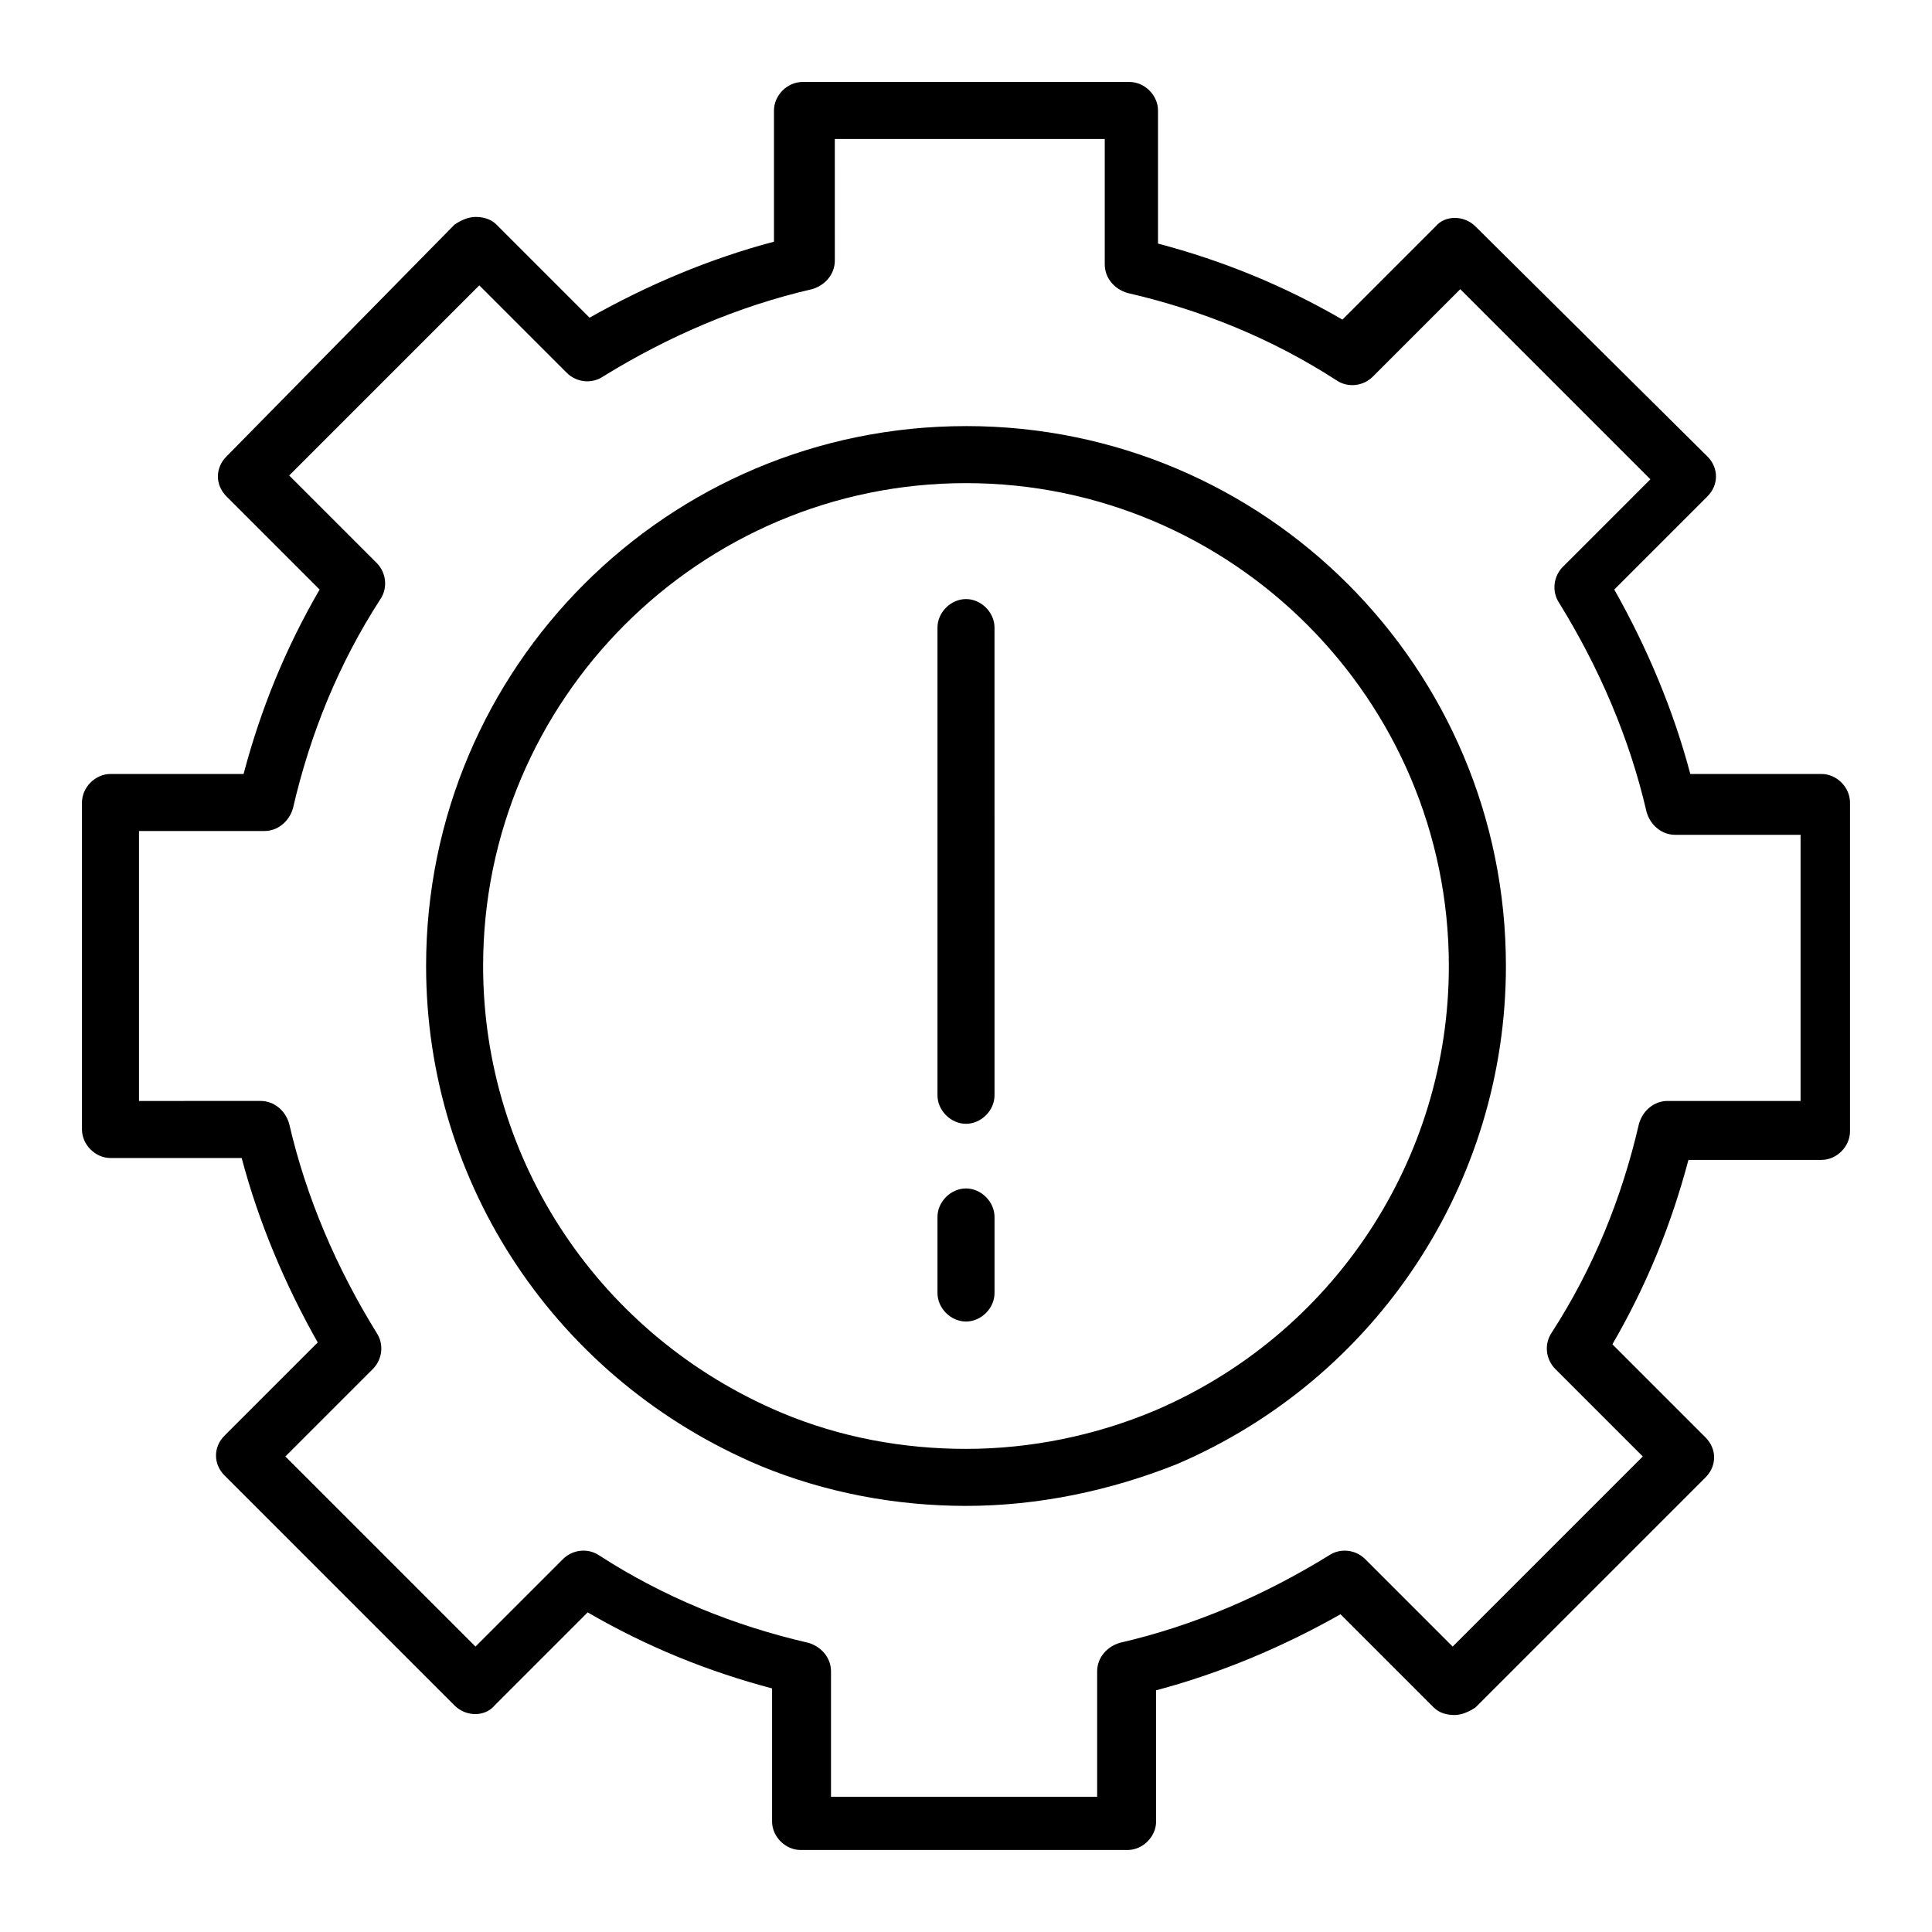 <?xml version="1.0" encoding="UTF-8"?>
<!-- Uploaded to: ICON Repo, www.iconrepo.com, Generator: ICON Repo Mixer Tools -->
<svg fill="#000000" width="800px" height="800px" version="1.1" viewBox="144 144 512 512" xmlns="http://www.w3.org/2000/svg">
 <g>
  <path d="m400 256.92c-79.098 0-143.08 63.984-143.08 143.08 0 57.938 34.762 109.83 88.672 132.5 17.129 7.055 35.77 10.578 54.41 10.578 19.145 0 38.289-4.031 55.922-11.082 52.898-22.672 87.16-74.562 87.16-132 0-79.098-63.984-143.08-143.08-143.08zm49.875 260.97c-15.617 6.551-32.746 10.078-49.879 10.078-16.625 0-33.25-3.023-48.871-9.574-47.859-20.152-79.094-66.504-79.094-118.39 0-70.535 57.434-127.97 127.97-127.97 70.531 0 127.96 57.434 127.96 127.97 0 51.387-30.73 97.738-78.09 117.89z"/>
  <path d="m626.71 349.11h-34.762c-4.535-17.129-11.586-33.754-20.152-48.871l24.688-24.688c3.023-3.023 3.023-7.559 0-10.578l-61.465-60.961c-3.023-3.023-8.062-3.023-10.578 0l-24.688 24.688c-15.617-9.07-31.738-15.617-48.871-20.152v-35.266c0-4.031-3.527-7.559-7.559-7.559h-86.652c-4.031 0-7.559 3.527-7.559 7.559v34.762c-17.129 4.535-33.754 11.586-48.871 20.152l-24.688-24.688c-1.512-1.512-3.527-2.016-5.543-2.016s-4.031 1.008-5.543 2.016l-60.453 61.465c-3.023 3.023-3.023 7.559 0 10.578l24.688 24.688c-9.07 15.617-15.617 31.738-20.152 48.871h-35.266c-4.031 0-7.559 3.527-7.559 7.559v86.656c0 4.031 3.527 7.559 7.559 7.559h34.762c4.535 17.129 11.586 33.754 20.152 48.871l-24.688 24.688c-3.023 3.023-3.023 7.559 0 10.578l60.961 60.961c3.023 3.023 8.062 3.023 10.578 0l24.688-24.688c15.617 9.07 31.738 15.617 48.871 20.152v35.262c0 4.031 3.527 7.559 7.559 7.559h86.656c4.031 0 7.559-3.527 7.559-7.559v-34.762c17.129-4.535 33.754-11.586 48.871-20.152l24.688 24.688c1.512 1.512 3.527 2.016 5.543 2.016s4.031-1.008 5.543-2.016l60.961-60.961c3.023-3.023 3.023-7.559 0-10.578l-24.688-24.688c9.07-15.617 15.617-31.738 20.152-48.871h35.258c4.031 0 7.559-3.527 7.559-7.559v-87.156c0-4.031-3.527-7.559-7.559-7.559zm-7.555 86.656h-33.25c-3.527 0-6.551 2.519-7.559 6.047-4.535 19.648-12.09 38.289-23.176 55.418-2.016 3.023-1.512 7.055 1.008 9.574l23.176 23.176-50.383 50.383-23.176-23.176c-2.519-2.519-6.551-3.023-9.574-1.008-17.129 10.578-35.77 18.641-55.418 23.176-3.527 1.008-6.047 4.031-6.047 7.559v33.25l-70.531-0.004v-33.25c0-3.527-2.519-6.551-6.047-7.559-19.648-4.535-38.289-12.09-55.418-23.176-3.023-2.016-7.055-1.512-9.574 1.008l-23.176 23.176-50.383-50.383 23.176-23.176c2.519-2.519 3.023-6.551 1.008-9.574-10.578-17.129-18.641-35.77-23.176-55.418-1.008-3.527-4.031-6.047-7.559-6.047l-32.238 0.004v-71.543h33.25c3.527 0 6.551-2.519 7.559-6.047 4.535-19.648 12.09-38.289 23.176-55.418 2.016-3.023 1.512-7.055-1.008-9.574l-23.176-23.176 50.383-50.383 23.176 23.176c2.519 2.519 6.551 3.023 9.574 1.008 17.129-10.578 35.77-18.641 55.418-23.176 3.527-1.008 6.047-4.031 6.047-7.559l-0.004-32.238h71.539v33.25c0 3.527 2.519 6.551 6.047 7.559 19.648 4.535 38.289 12.09 55.418 23.176 3.023 2.016 7.055 1.512 9.574-1.008l23.176-23.176 50.383 50.383-23.176 23.176c-2.519 2.519-3.023 6.551-1.008 9.574 10.578 17.129 18.641 35.77 23.176 55.418 1.008 3.527 4.031 6.047 7.559 6.047h33.25v70.531z"/>
  <path d="m400 458.95c-4.031 0-7.559 3.527-7.559 7.559v20.152c0 4.031 3.527 7.559 7.559 7.559s7.559-3.527 7.559-7.559v-20.152c-0.004-4.031-3.531-7.559-7.559-7.559z"/>
  <path d="m400 302.76c-4.031 0-7.559 3.527-7.559 7.559v123.94c0 4.031 3.527 7.559 7.559 7.559s7.559-3.527 7.559-7.559l-0.004-123.94c0-4.031-3.527-7.559-7.555-7.559z"/>
 </g>
</svg>
